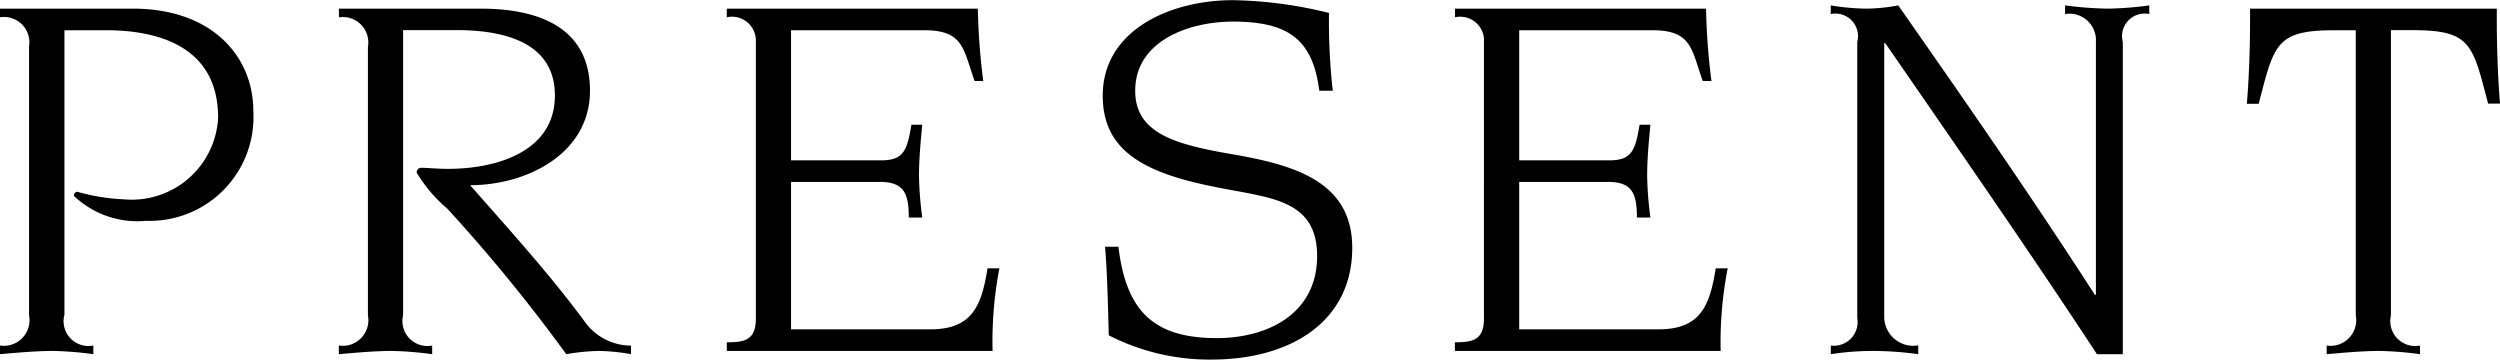 <svg id="レイヤー_1" data-name="レイヤー 1" xmlns="http://www.w3.org/2000/svg" viewBox="0 0 60.196 8.658"><title>snav</title><path d="M1.547,7.592a0.6,0.6,0,0,0,.7.728V8.528A8.444,8.444,0,0,0,1.287,8.45c-0.4,0-.845.039-1.287,0.078V8.32A0.618,0.618,0,0,0,.7,7.592V1.118A0.612,0.612,0,0,0,0,.416V0.208H3.2c1.9,0,2.9,1.144,2.9,2.47A2.5,2.5,0,0,1,3.523,5.317a2.218,2.218,0,0,1-1.742-.6,0.091,0.091,0,0,1,.078-0.1A4.868,4.868,0,0,0,2.99,4.8,2.081,2.081,0,0,0,5.252,2.834c0-1.651-1.339-2.106-2.7-2.106h-1V7.592Z"/><path d="M8.861,1.118a0.612,0.612,0,0,0-.7-0.7V0.208h3.406c1.586,0,2.639.572,2.639,1.976,0,1.508-1.508,2.275-2.886,2.275,0.936,1.066,1.885,2.106,2.743,3.263a1.372,1.372,0,0,0,1.131.6V8.528a4.79,4.79,0,0,0-.767-0.078,5.125,5.125,0,0,0-.793.078,39.612,39.612,0,0,0-2.86-3.5,3.493,3.493,0,0,1-.741-0.871,0.109,0.109,0,0,1,.117-0.117c0.143,0,.364.026,0.637,0.026,1.144,0,2.574-.4,2.574-1.768,0-1.235-1.144-1.573-2.366-1.573H9.706V7.592a0.6,0.6,0,0,0,.7.728V8.528A8.444,8.444,0,0,0,9.446,8.45c-0.4,0-.845.039-1.287,0.078V8.32a0.618,0.618,0,0,0,.7-0.728V1.118Z"/><path d="M18.2,0.962A0.575,0.575,0,0,0,17.5.416V0.208h6.045a15.939,15.939,0,0,0,.13,1.742H23.468c-0.273-.741-0.247-1.222-1.209-1.222H19.047V3.861h2.171c0.546,0,.624-0.247.728-0.858h0.26c-0.039.416-.078,0.819-0.078,1.235a8.649,8.649,0,0,0,.078,1H21.882c0-.585-0.117-0.858-0.7-0.858H19.047V7.93H22.4c1.014,0,1.235-.572,1.378-1.469h0.286A9.268,9.268,0,0,0,23.9,8.45H17.5V8.242c0.429,0,.7-0.052.7-0.572V0.962Z"/><path d="M26.93,5.941c0.182,1.508.806,2.2,2.366,2.2,1.248,0,2.418-.6,2.418-1.976s-1.157-1.4-2.392-1.651c-1.755-.338-2.77-0.871-2.77-2.21,0-1.586,1.638-2.3,3.133-2.3A10.2,10.2,0,0,1,32,.312a14.876,14.876,0,0,0,.091,1.872H31.767C31.611,0.975,31.052.52,29.687,0.52c-1.066,0-2.353.468-2.353,1.664,0,1.014.936,1.287,2.288,1.521,1.521,0.26,2.938.65,2.938,2.262,0,1.755-1.456,2.691-3.393,2.691a5.311,5.311,0,0,1-2.47-.585c-0.013-.507-0.039-1.651-0.091-2.132H26.93Z"/><path d="M35.734,0.962a0.575,0.575,0,0,0-.7-0.546V0.208h6.045a15.963,15.963,0,0,0,.13,1.742H41c-0.273-.741-0.247-1.222-1.209-1.222H36.58V3.861h2.171c0.546,0,.624-0.247.728-0.858h0.26c-0.039.416-.078,0.819-0.078,1.235a8.738,8.738,0,0,0,.078,1H39.414c0-.585-0.117-0.858-0.7-0.858H36.58V7.93h3.354c1.014,0,1.235-.572,1.378-1.469H41.6a9.262,9.262,0,0,0-.169,1.989h-6.4V8.242c0.429,0,.7-0.052.7-0.572V0.962Z"/><path d="M44.719,1.014A0.545,0.545,0,0,0,44.082.338V0.13a5.65,5.65,0,0,0,.832.078A4.289,4.289,0,0,0,45.707.13c1.6,2.288,3.2,4.589,4.733,6.968h0.026V1.014A0.639,0.639,0,0,0,49.724.338V0.13a8.87,8.87,0,0,0,1.027.078,8.22,8.22,0,0,0,1-.078V0.338a0.545,0.545,0,0,0-.637.676V8.528H50.491C48.879,6.071,47.1,3.51,45.395,1.04H45.369v6.6a0.7,0.7,0,0,0,.819.676V8.528a8.131,8.131,0,0,0-1.105-.078,6.662,6.662,0,0,0-1,.078V8.32a0.571,0.571,0,0,0,.637-0.663V1.014Z"/><path d="M56.023,8.32a0.618,0.618,0,0,0,.7-0.728V0.728H56.231c-1.261,0-1.443.247-1.729,1.326L54.385,2.5H54.1c0.052-.6.078-1.365,0.078-2V0.208h5.941V0.494c0,0.637.026,1.4,0.078,2H59.91l-0.117-.442c-0.286-1.079-.468-1.326-1.716-1.326H57.57V7.592a0.6,0.6,0,0,0,.7.728V8.528A8.453,8.453,0,0,0,57.31,8.45c-0.4,0-.845.039-1.287,0.078V8.32Z"/></svg>